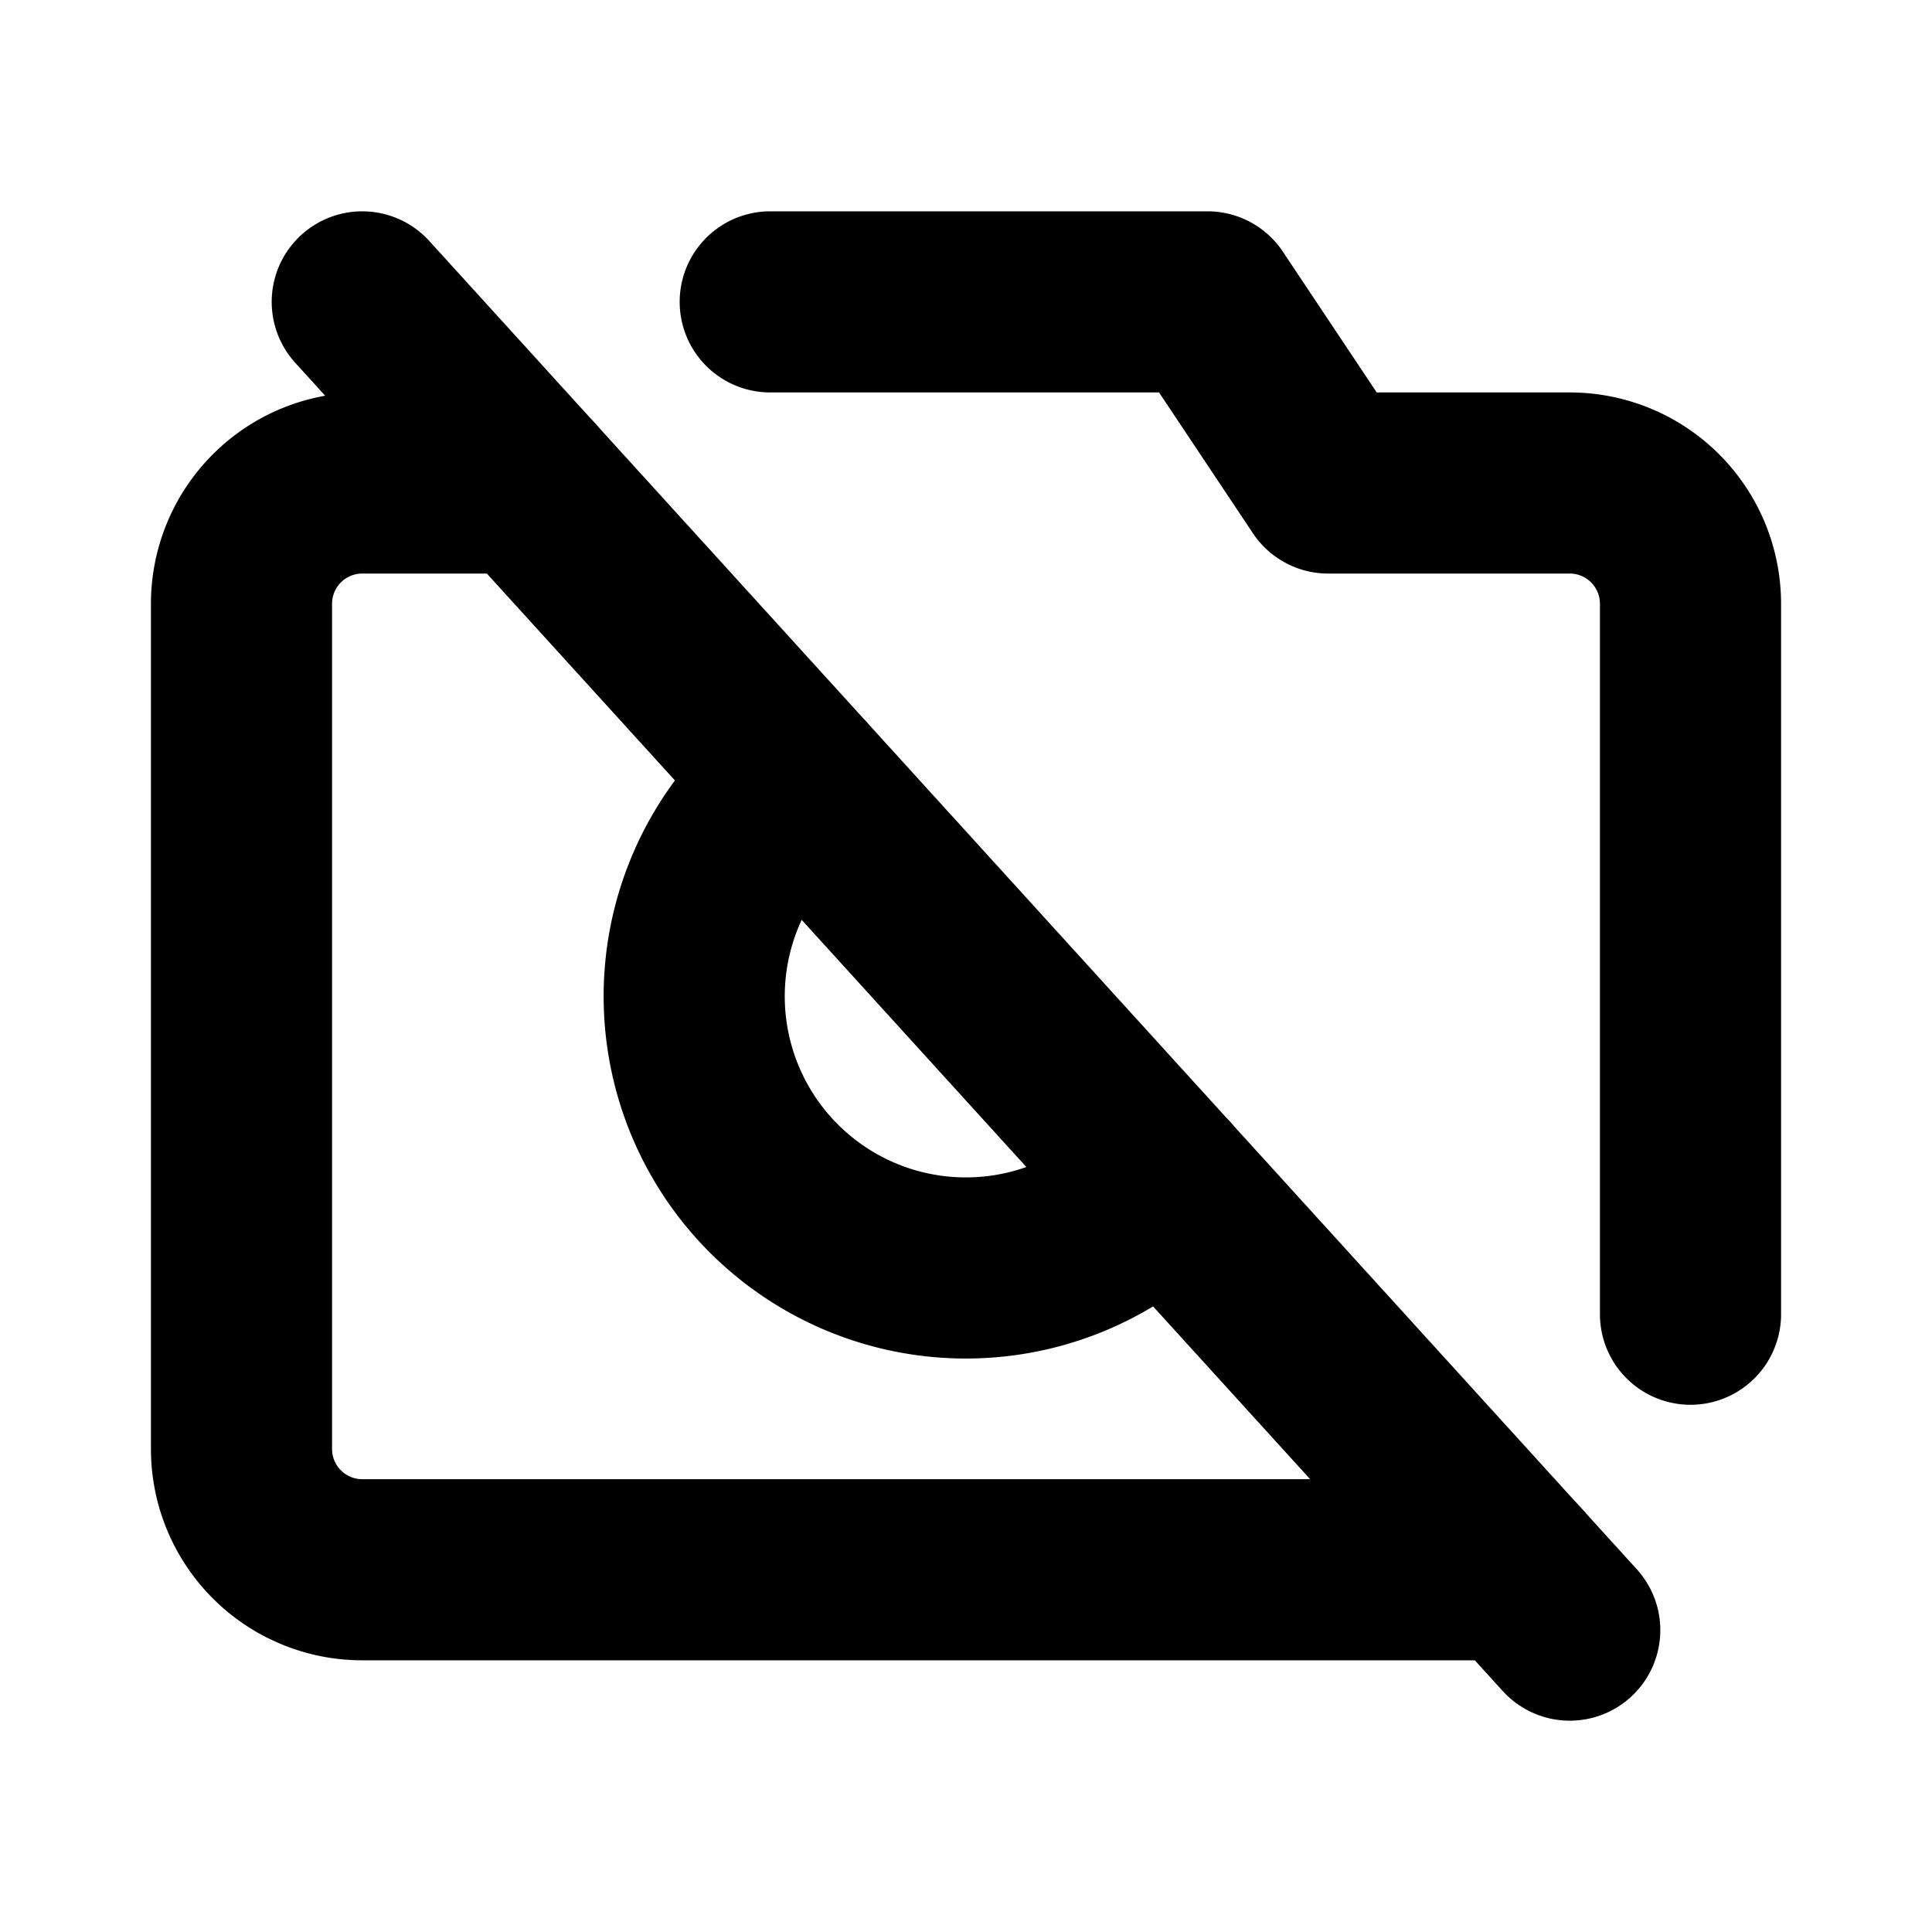 <svg xmlns="http://www.w3.org/2000/svg" viewBox="0 0 256 256"><rect width="256" height="256" fill="none"/><line x1="48" y1="40" x2="208" y2="216" fill="none" stroke="currentColor" stroke-linecap="round" stroke-linejoin="round" stroke-width="24"/><path d="M154.14,156.75a36,36,0,1,1-48.3-53.12" fill="none" stroke="currentColor" stroke-linecap="round" stroke-linejoin="round" stroke-width="24"/><path d="M200.73,208H48a16,16,0,0,1-16-16V80A16,16,0,0,1,48,64H69.82" fill="none" stroke="currentColor" stroke-linecap="round" stroke-linejoin="round" stroke-width="24"/><path d="M102.06,40H160l16,24h32a16,16,0,0,1,16,16v94.14" fill="none" stroke="currentColor" stroke-linecap="round" stroke-linejoin="round" stroke-width="24"/></svg>